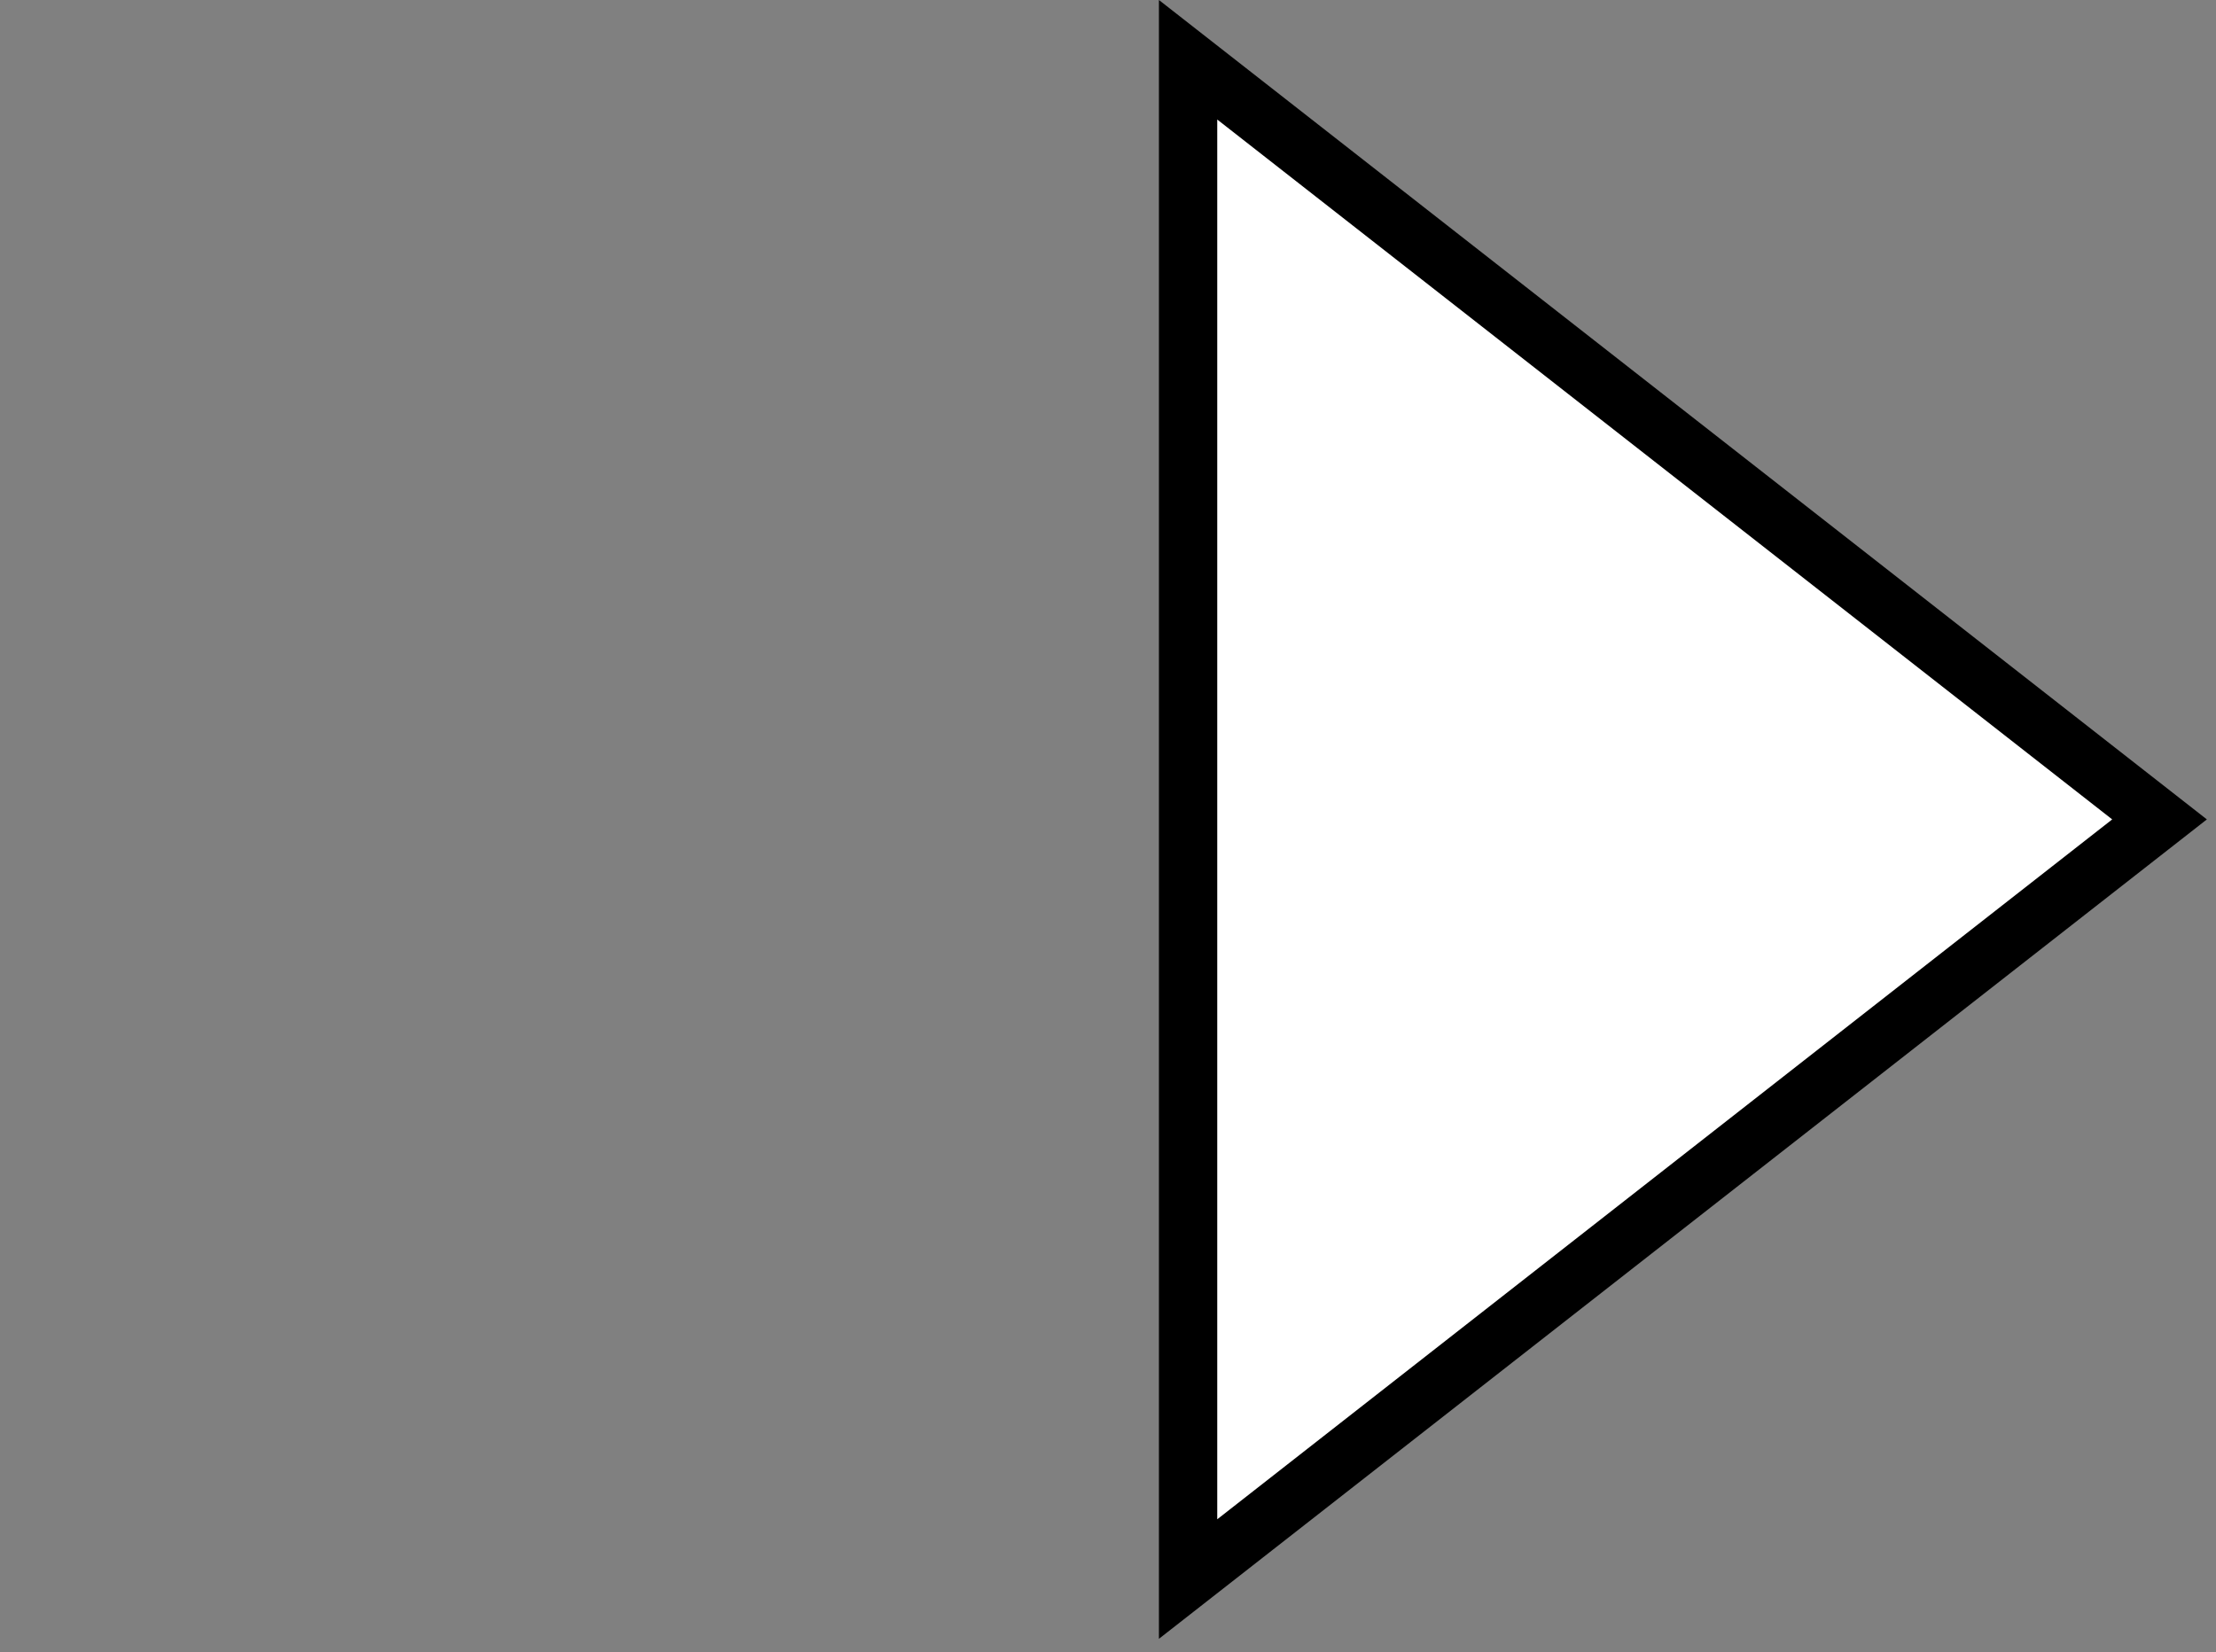 <svg width="114" height="85" viewBox="0 0 114 85" fill="none" xmlns="http://www.w3.org/2000/svg">
<rect x="0" y="0" width="114" height="85" fill="#808080" stroke="none"/>
<path d="M61.12 81.24L111.1 42.16L61.12 3.08V81.24Z" fill="white"/>
<path d="M59.62 84.32V0L113.53 42.16L59.62 84.32ZM62.62 6.15V78.17L108.66 42.16L62.62 6.15Z" fill="black"/>
</svg>
